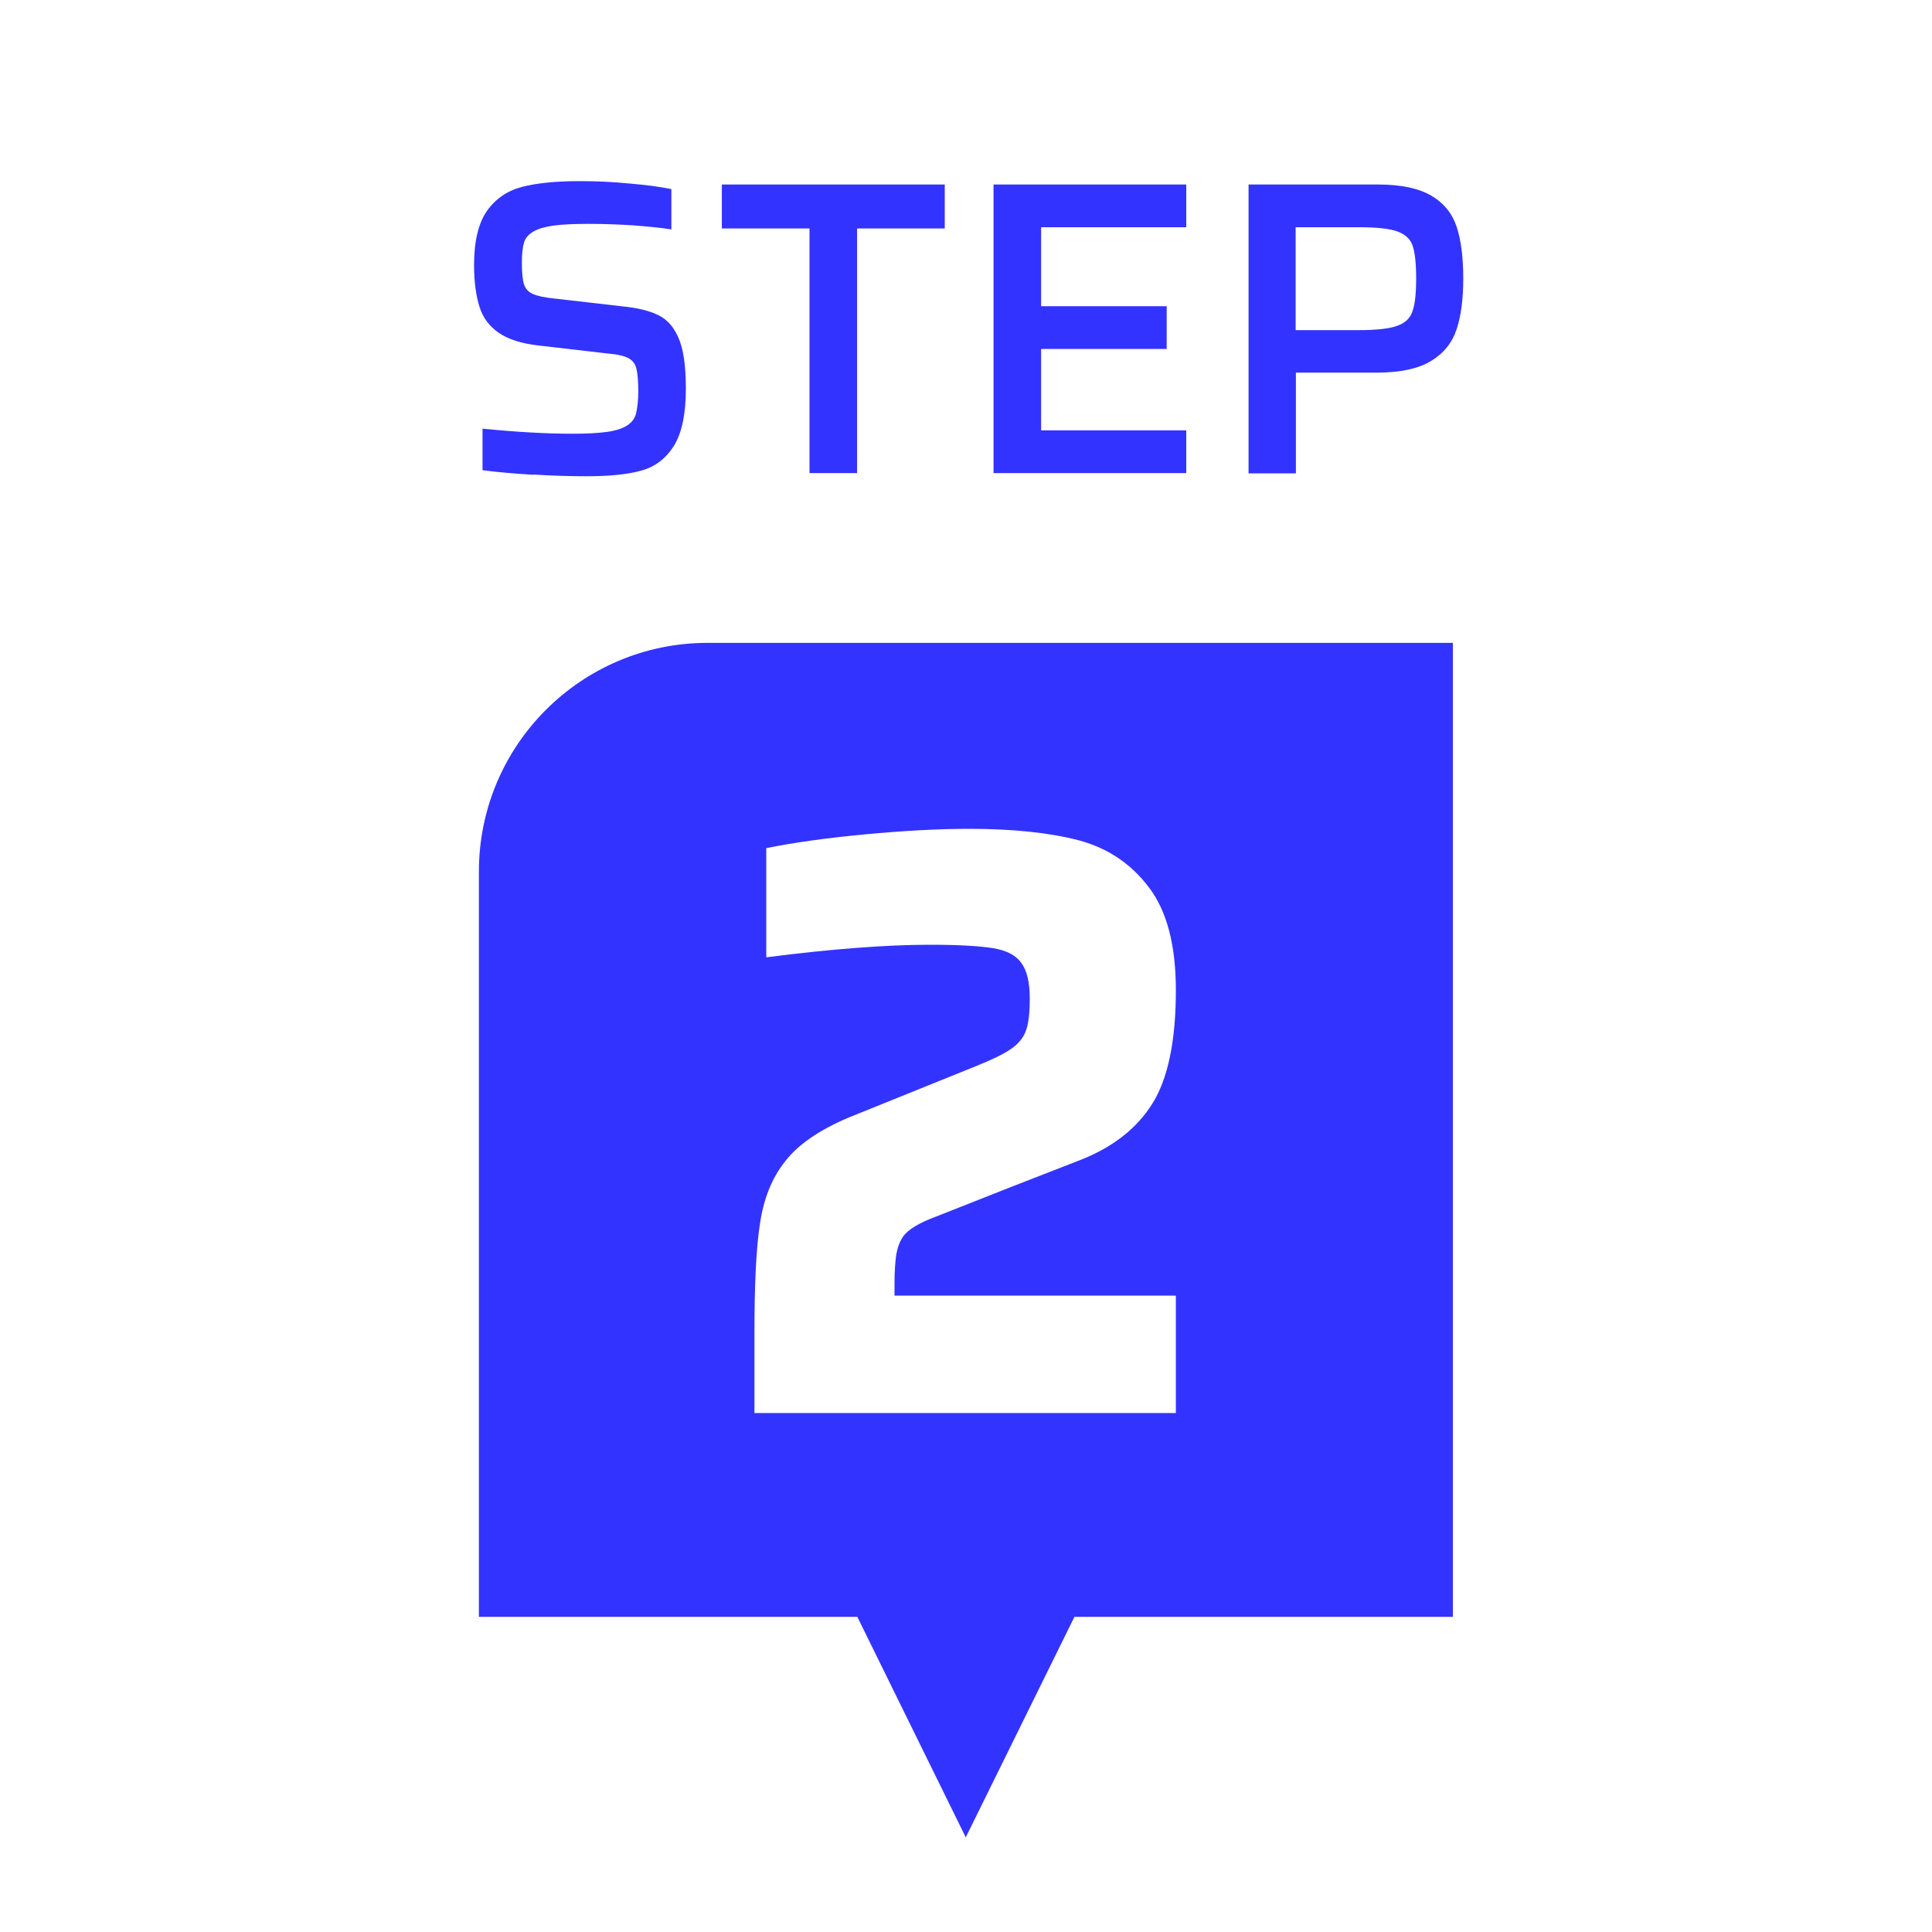 <?xml version="1.0" encoding="UTF-8"?>
<svg id="design" xmlns="http://www.w3.org/2000/svg" viewBox="0 0 80 80">
  <defs>
    <style>
      .cls-1 {
        fill: #33f;
      }
    </style>
  </defs>
  <path class="cls-1" d="M29.3,26.62c-5.23,0-9.47,4.24-9.47,9.47v30.86h15.67l4.49,9.13,4.5-9.13h15.67V26.62h-30.86ZM48.69,53.65v4.86h-17.45v-3.33c0-2,.07-3.5.23-4.52.15-1.02.49-1.88,1.04-2.57.54-.7,1.42-1.3,2.62-1.81l5.25-2.12c.7-.28,1.19-.52,1.49-.73.3-.21.51-.46.61-.75.11-.29.16-.73.16-1.34,0-.67-.12-1.16-.35-1.47-.23-.32-.62-.52-1.18-.61-.56-.09-1.43-.14-2.61-.14-1.78,0-4.04.17-6.77.52v-4.52c1.13-.23,2.49-.42,4.08-.57,1.59-.15,3.03-.23,4.33-.23,1.8,0,3.31.16,4.51.47,1.21.32,2.18.97,2.92,1.95.75.98,1.12,2.4,1.12,4.26,0,2.11-.33,3.68-.98,4.71-.65,1.03-1.65,1.81-3.02,2.34l-2.85,1.11-3.09,1.22c-.7.26-1.15.53-1.36.83-.14.21-.23.46-.28.75-.04.29-.07.68-.07,1.17v.52h11.65Z"/>
  <g>
    <path class="cls-1" d="M22.08,19.66c-.8-.05-1.5-.11-2.1-.19v-1.72c1.42.14,2.66.21,3.72.21.63,0,1.11-.03,1.46-.08.35-.05.62-.14.82-.27.18-.12.31-.28.36-.5s.09-.52.09-.91c0-.43-.03-.74-.08-.94-.05-.2-.16-.34-.33-.43s-.45-.16-.84-.19l-2.85-.33c-.73-.08-1.29-.26-1.68-.53-.39-.27-.66-.63-.8-1.09-.14-.45-.22-1.02-.22-1.72,0-.98.18-1.73.53-2.23s.84-.84,1.45-1,1.41-.24,2.4-.24c.67,0,1.36.03,2.07.1.71.06,1.28.14,1.72.23v1.67c-.43-.07-.96-.12-1.6-.17-.64-.04-1.24-.06-1.81-.06-.61,0-1.1.02-1.46.07-.36.05-.64.13-.83.24-.21.12-.34.27-.4.46-.06.19-.09.47-.09.84,0,.42.03.72.09.9.06.18.18.31.36.39s.47.15.88.19l2.87.33c.6.06,1.09.18,1.45.36.37.18.64.49.83.93.21.46.31,1.17.31,2.12,0,1.05-.17,1.84-.5,2.37-.34.53-.79.87-1.36,1.02-.57.16-1.32.23-2.26.23-.66,0-1.39-.02-2.19-.07Z"/>
    <path class="cls-1" d="M33.52,19.59v-10.13h-3.63v-1.82h9.23v1.82h-3.63v10.13h-1.96Z"/>
    <path class="cls-1" d="M41.14,19.59V7.64h7.98v1.77h-6.01v3.27h5.2v1.77h-5.2v3.37h6.01v1.77h-7.98Z"/>
    <path class="cls-1" d="M51.69,7.64h5.37c.96,0,1.7.16,2.22.47.52.31.86.74,1.04,1.29.18.55.27,1.26.27,2.13s-.09,1.53-.27,2.09c-.18.56-.53,1-1.05,1.32-.52.32-1.27.49-2.26.49h-3.35v4.17h-1.96V7.64ZM56.26,13.67c.74,0,1.27-.06,1.6-.18s.54-.32.63-.61c.1-.28.15-.73.15-1.35s-.05-1.06-.14-1.34c-.09-.28-.3-.48-.62-.6-.32-.12-.84-.18-1.57-.18h-2.66v4.26h2.61Z"/>
  </g>
</svg>